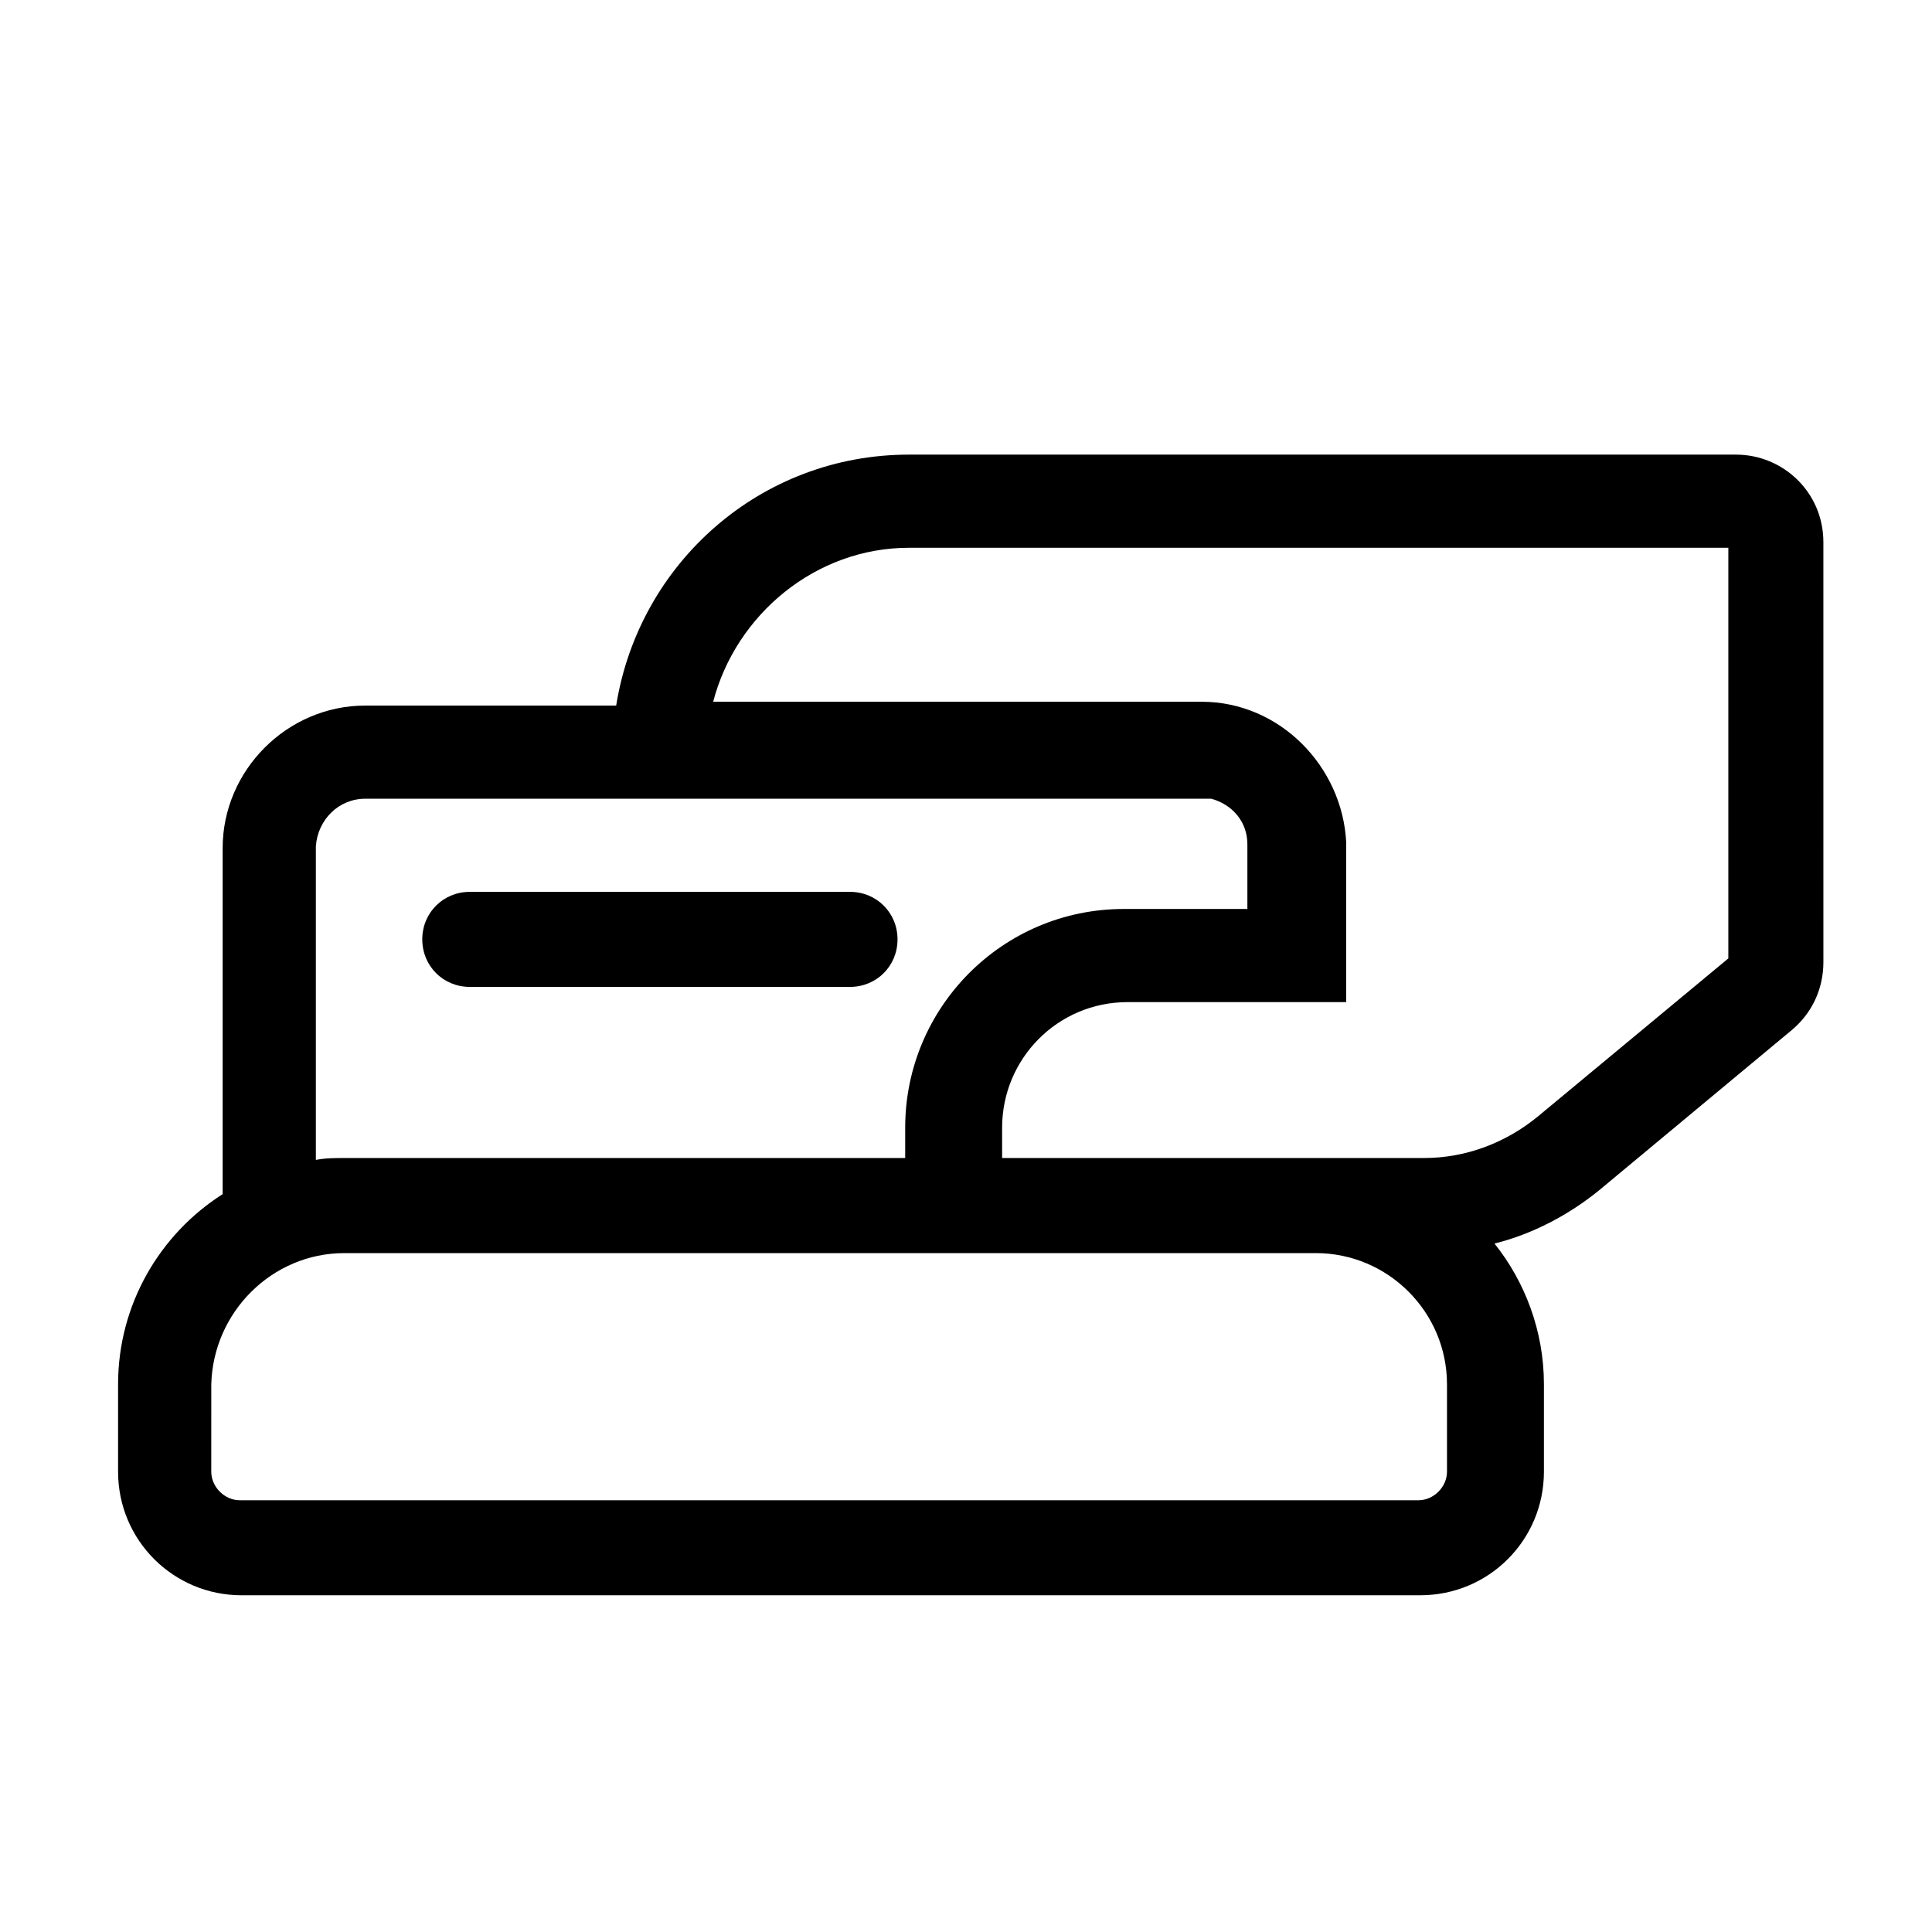 <?xml version="1.0" encoding="UTF-8"?>
<!-- The Best Svg Icon site in the world: iconSvg.co, Visit us! https://iconsvg.co -->
<svg fill="#000000" width="800px" height="800px" version="1.1" viewBox="144 144 512 512" xmlns="http://www.w3.org/2000/svg">
 <g>
  <path d="m208.05 566.76h312.36c18.137 0 32.746-14.609 32.746-32.746v-23.176c0-14.105-5.039-27.207-13.098-37.281 10.078-2.519 19.648-7.559 27.711-14.105l50.883-42.32c5.543-4.535 8.566-11.082 8.566-18.137l-0.004-111.34c0-13.098-10.578-23.176-23.176-23.176h-219.16c-39.297 0-71.539 28.719-77.586 66.504h-66.504c-20.656 0-37.785 17.129-37.785 37.785v91.695c-16.625 10.578-27.711 29.223-27.711 50.383v23.176c0.004 18.133 14.613 32.742 32.75 32.742zm32.746-211.09h224.2c5.543 1.512 9.574 6.047 9.574 12.09v17.129h-32.746c-32.242 0-57.938 26.199-57.938 57.938v8.062h-148.62c-2.519 0-5.039 0-7.559 0.504v-83.129c0.504-7.051 6.047-12.594 13.098-12.594zm221.68-25.695h-129.48c6.047-23.176 27.207-40.809 51.891-40.809h217.14v108.82l-50.383 41.816c-8.566 7.055-19.145 11.082-30.23 11.082h-111.84v-8.062c0-18.137 14.609-33.25 33.25-33.25h57.938v-42.32c-1.004-20.152-17.629-37.281-38.285-37.281zm-227.22 146.11h257.45c19.145 0 34.762 15.617 34.762 34.762v23.176c0 4.031-3.527 7.559-7.559 7.559h-312.36c-4.031 0-7.559-3.527-7.559-7.559l0.004-23.176c0.504-19.145 16.125-34.762 35.27-34.762z"/>
  <path d="m268.5 405.54h100.76c7.055 0 12.594-5.543 12.594-12.594 0-7.055-5.543-12.594-12.594-12.594h-100.76c-7.055 0-12.594 5.543-12.594 12.594 0 7.055 5.539 12.594 12.594 12.594z"/>
 </g>
</svg>